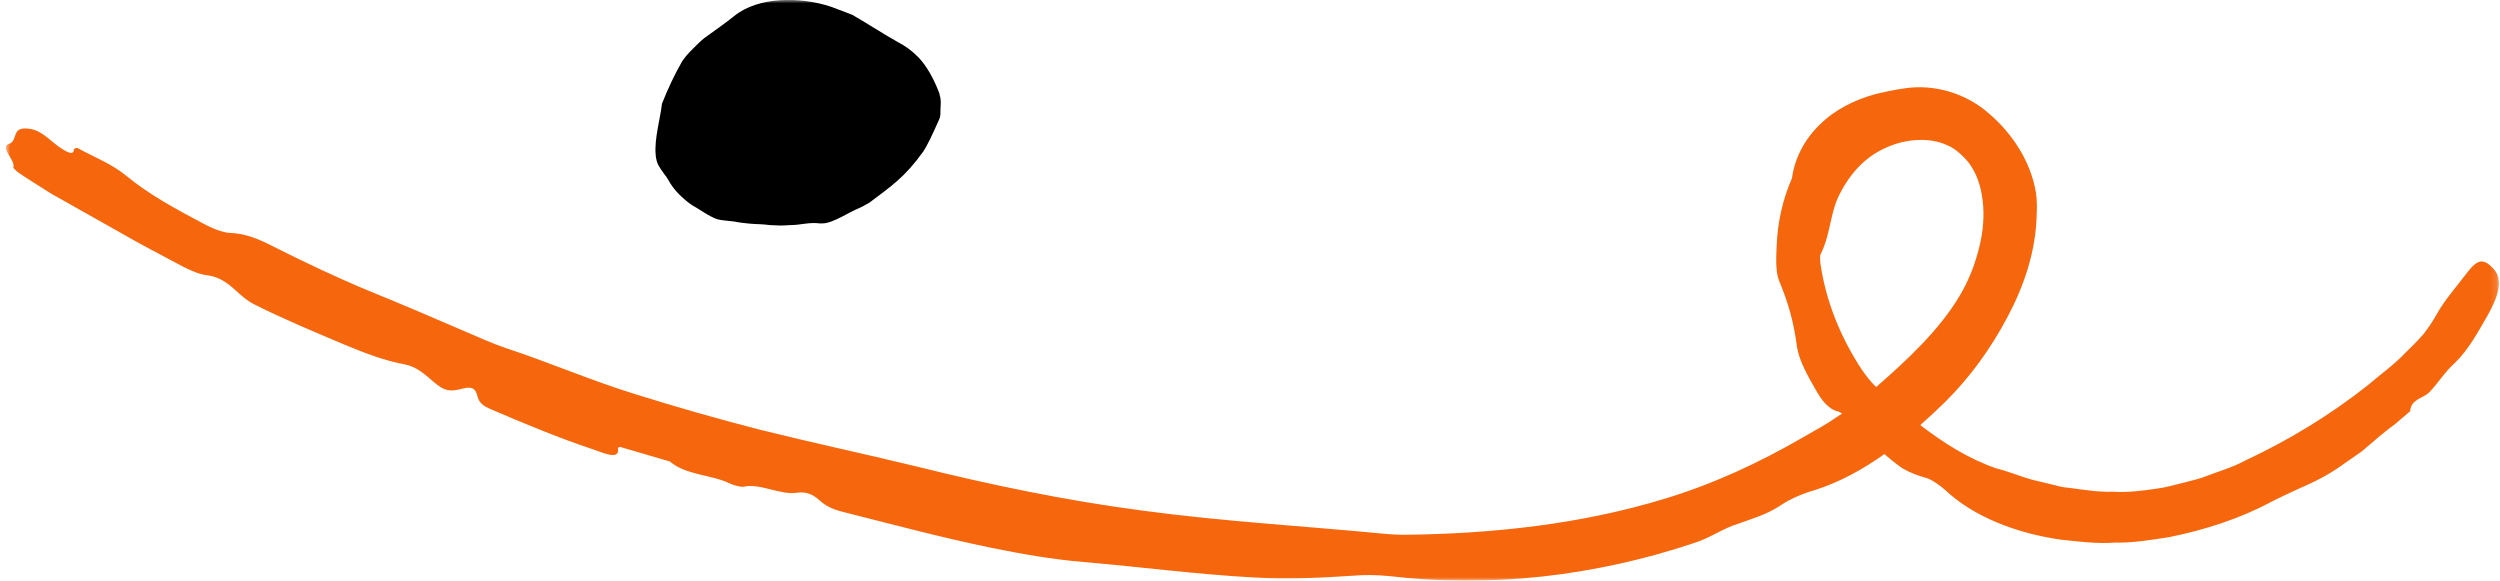 <svg width="366" height="85" viewBox="0 0 366 85" fill="none" xmlns="http://www.w3.org/2000/svg">
<g clip-path="url(#clip0_141_576)">
<mask id="mask0_141_576" style="mask-type:luminance" maskUnits="userSpaceOnUse" x="0" y="0" width="366" height="85">
<path d="M365.854 0H0.854V85H365.854V0Z" fill="white"/>
</mask>
<g mask="url(#mask0_141_576)">
<path d="M137.58 13.823C136.74 11.562 135.722 9.758 134.526 8.462C133.483 7.395 132.668 6.81 131.294 6.073C130.632 5.692 130.174 5.412 129.894 5.26C128.316 4.294 127.145 3.583 126.305 3.075C125.465 2.566 124.982 2.287 124.804 2.185C124.524 2.058 123.353 1.626 121.597 0.966C117.143 -0.508 111.009 -0.508 107.497 2.338C106.657 3.049 103.933 4.98 103.093 5.59C102.661 5.921 102.152 6.429 101.465 7.115C100.777 7.776 100.217 8.436 99.785 9.097C99.785 9.097 99.785 9.097 99.785 9.123C98.767 10.901 97.774 12.985 96.909 15.196C96.68 17.305 95.763 20.405 95.993 22.641C95.993 22.641 95.993 22.692 95.993 22.717C96.043 23.251 96.171 23.759 96.4 24.217C96.603 24.572 96.883 24.979 97.189 25.411C97.52 25.818 97.723 26.122 97.8 26.275C98.232 27.088 98.792 27.825 99.454 28.486C100.116 29.121 100.701 29.629 101.312 30.036C102.152 30.468 103.857 31.738 105.079 32.12H105.13C105.842 32.323 107.318 32.348 107.98 32.526C109.151 32.704 110.271 32.806 111.365 32.831C111.569 32.831 112.078 32.882 112.765 32.958C114.114 33.009 114.318 33.06 115.565 32.958H115.641C117.219 32.958 118.466 32.501 119.968 32.704H120.451C121.902 32.704 124.396 31.001 125.72 30.493C126.127 30.315 126.636 30.036 127.298 29.655C130.505 27.241 132.439 25.97 135.188 22.158C135.722 21.345 136.486 19.77 137.504 17.457C137.682 17.102 137.682 16.695 137.682 16.314V16.009C137.733 15.17 137.809 14.586 137.529 13.798" fill="black"/>
<path d="M364.811 39.108C364.556 38.853 364.302 38.625 363.996 38.472C363.157 37.989 362.368 38.345 361.146 39.972C359.644 41.954 357.888 43.936 356.768 45.943C356.157 47.036 355.47 48.078 354.732 48.992C353.918 49.907 353.027 50.797 352.162 51.635C350.482 53.414 348.471 54.837 346.664 56.387C341.065 60.809 335.109 64.417 328.721 67.415C326.71 68.508 324.496 69.093 322.383 69.931C321.289 70.287 320.169 70.516 319.075 70.821C317.98 71.075 316.886 71.405 315.766 71.532C313.628 71.862 311.49 72.117 309.352 71.99C307.214 72.066 305.102 71.71 303.015 71.43C302.073 71.38 301.157 71.126 300.266 70.897L297.517 70.236C295.71 69.728 293.979 68.991 292.223 68.559C288.176 67.161 284.537 64.849 281.126 62.232C282.399 61.114 283.621 59.97 284.817 58.801C288.431 55.218 291.485 50.975 293.903 46.401C296.372 41.75 298.103 36.617 298.179 31.154C298.23 30.163 298.204 29.146 298.052 28.155C297.288 23.607 294.565 19.49 291.18 16.619C287.947 13.747 283.366 12.299 279.014 12.909C277.487 13.112 275.96 13.442 274.484 13.798C271.557 14.611 268.63 16.034 266.415 18.245C264.176 20.38 262.725 23.226 262.343 26.097C260.969 29.223 260.231 32.602 260.103 35.982C260.027 37.685 259.925 39.718 260.434 41.039C261.91 44.571 262.598 47.239 263.081 50.771C263.336 52.677 264.659 55.066 265.83 57.073C266.67 58.572 267.663 59.919 269.139 60.25C269.266 60.275 269.444 60.402 269.673 60.554C269.444 60.707 269.241 60.834 269.011 60.986C267.383 62.13 265.626 63.07 263.896 64.061C257.533 67.746 250.814 70.871 243.662 73.031C231.471 76.741 218.516 78.164 205.535 78.291C204.645 78.291 203.728 78.241 202.863 78.164C191.079 77.021 179.193 76.36 167.307 74.759C156.032 73.285 145.088 70.999 134.017 68.254C126.483 66.424 118.72 64.773 111.289 62.918C105.155 61.342 99.097 59.614 93.091 57.734C86.626 55.752 80.569 53.109 74.104 50.975C72.195 50.339 70.312 49.475 68.403 48.662C63.694 46.629 58.782 44.52 54.023 42.589C49.365 40.658 44.758 38.472 40.203 36.185C38.014 35.042 35.876 34.152 33.687 34.102C32.618 34.076 30.887 33.365 29.564 32.628C25.746 30.595 21.852 28.511 18.492 25.741C16.253 23.912 13.784 23.022 11.417 21.701C11.264 21.599 10.806 21.726 10.806 21.879C10.831 22.641 10.17 22.463 9.253 21.904C7.523 20.888 6.148 18.957 4.087 18.83C1.643 18.55 2.662 20.558 1.338 21.066C0.549 21.294 0.854 21.98 1.287 22.692C1.72 23.378 2.102 24.013 1.949 24.522C1.949 24.598 2.127 24.75 2.28 24.903C2.356 24.979 2.432 25.03 2.458 25.081C2.458 25.081 2.466 25.089 2.483 25.106C2.483 25.106 2.611 25.208 2.687 25.259C3.807 26.046 5.003 26.758 7.548 28.384C10.348 29.96 14.598 32.348 18.823 34.737C21.012 36.007 23.303 37.151 25.542 38.371C27.222 39.26 28.826 40.149 30.48 40.327C32.007 40.505 33.28 41.395 34.501 42.513C35.29 43.224 36.181 44.037 37.148 44.52C41.475 46.706 45.955 48.56 50.459 50.466C53.463 51.712 56.161 52.753 59.087 53.312C60.996 53.643 62.167 54.786 63.516 55.93C65.12 57.302 65.858 57.378 67.716 56.895C68.861 56.59 69.497 56.768 69.777 57.607C70.057 58.445 70.032 59.132 71.762 59.868C76.674 61.977 81.714 64.087 86.83 65.789C88.28 66.272 90.749 67.466 90.469 65.637C90.444 65.535 90.698 65.408 90.8 65.433L98.079 67.568C100.446 69.601 104.162 69.448 106.936 70.821C107.471 71.075 108.514 71.329 108.896 71.253C111.263 70.719 114.241 72.498 116.608 72.142C118.11 71.913 119.102 72.447 119.993 73.26C120.807 73.997 121.775 74.531 123.302 74.912C130.454 76.716 137.605 78.647 144.885 80.147C149.44 81.087 154.098 81.9 158.654 82.281C166.951 82.993 175.223 84.085 183.545 84.543C188.356 84.822 193.217 84.619 197.951 84.288C199.834 84.136 201.514 84.161 203.372 84.339C218.134 86.118 233.634 84.339 248.116 79.46C250.33 78.774 252.29 77.326 254.428 76.691C256.591 75.903 258.627 75.344 260.663 73.997C262.012 73.057 264.023 72.218 265.652 71.761C269.342 70.592 272.727 68.712 275.883 66.475C276.8 67.288 277.665 67.975 278.556 68.584C279.625 69.194 280.745 69.626 281.941 69.957C282.73 70.135 284.053 71.1 284.715 71.685C288.965 75.7 295.227 78.063 301.666 79.003C304.313 79.282 307.011 79.638 309.683 79.435C312.381 79.486 315.002 79.028 317.649 78.622C322.841 77.555 327.957 75.928 332.564 73.438C333.862 72.777 335.262 72.142 336.509 71.558C338.698 70.617 340.861 69.55 342.795 68.152L345.748 66.094L348.497 63.756C349.209 63.147 349.973 62.587 350.711 62.028L352.849 60.199C352.951 58.42 354.707 58.369 355.674 57.404C356.972 56.057 357.837 54.532 359.39 53.135C361.451 51.127 362.749 48.637 364.073 46.375C366.236 42.589 366.338 40.531 364.811 39.108ZM266.543 38.803C266.466 38.269 266.39 37.481 266.568 37.151C267.892 34.534 267.917 31.586 269.037 29.019C270.564 25.716 272.855 23.124 275.832 21.752C278.836 20.278 282.475 20.075 284.97 21.218C285.759 21.523 286.395 21.98 287.031 22.565C287.693 23.175 288.304 23.81 288.736 24.598C289.678 26.122 290.187 28.054 290.34 30.188C290.493 32.323 290.213 34.661 289.576 36.897C288.965 39.184 288.1 41.267 286.853 43.377C283.926 48.256 279.396 52.55 274.662 56.667C273.873 55.879 273.186 55.015 272.575 54.126C269.393 49.297 267.332 44.063 266.543 38.803Z" fill="#F5660D"/>
</g>
</g>
<defs>
<clipPath id="clip0_141_576">
<rect width="365" height="85" fill="white" transform="translate(0.854)"/>
</clipPath>
</defs>
</svg>
